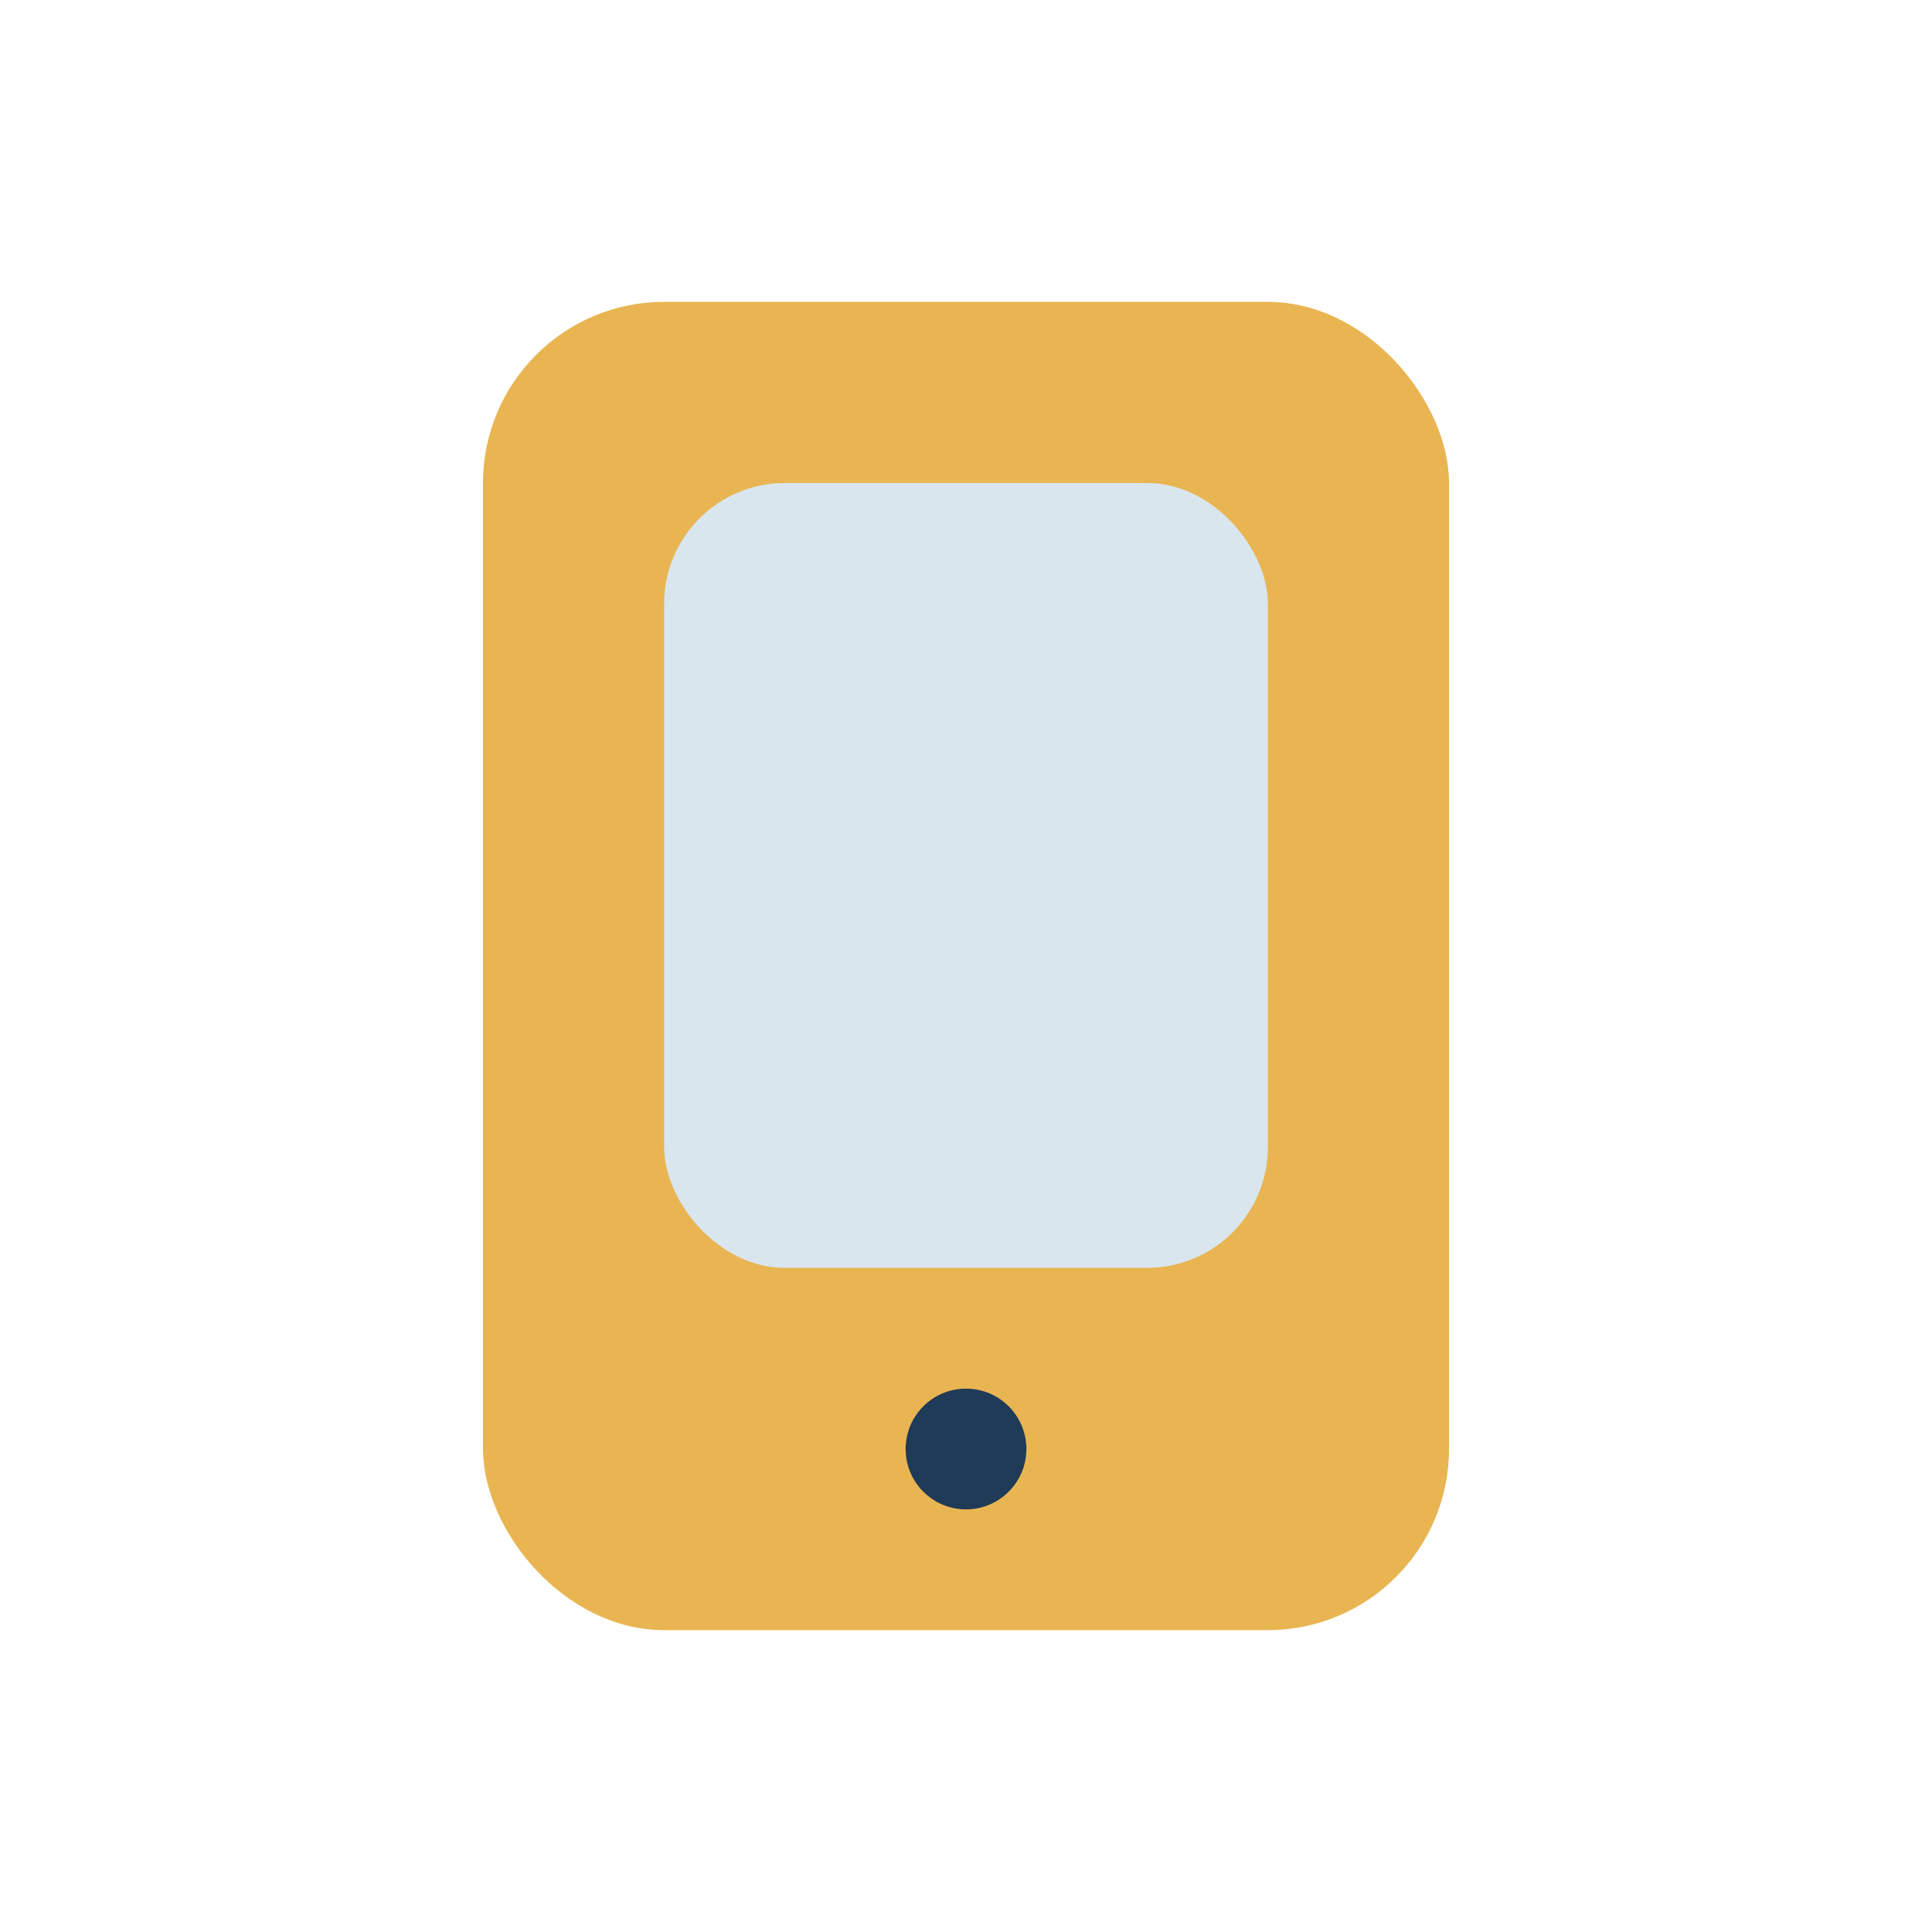 <?xml version="1.0" encoding="UTF-8"?>
<svg xmlns="http://www.w3.org/2000/svg" width="32" height="32" viewBox="0 0 32 32"><rect x="8" y="5" width="16" height="22" rx="3" fill="#E9B552"/><rect x="11" y="8" width="10" height="13" rx="2" fill="#D9E6EE"/><circle cx="16" cy="24" r="1" fill="#1F3B57"/></svg>